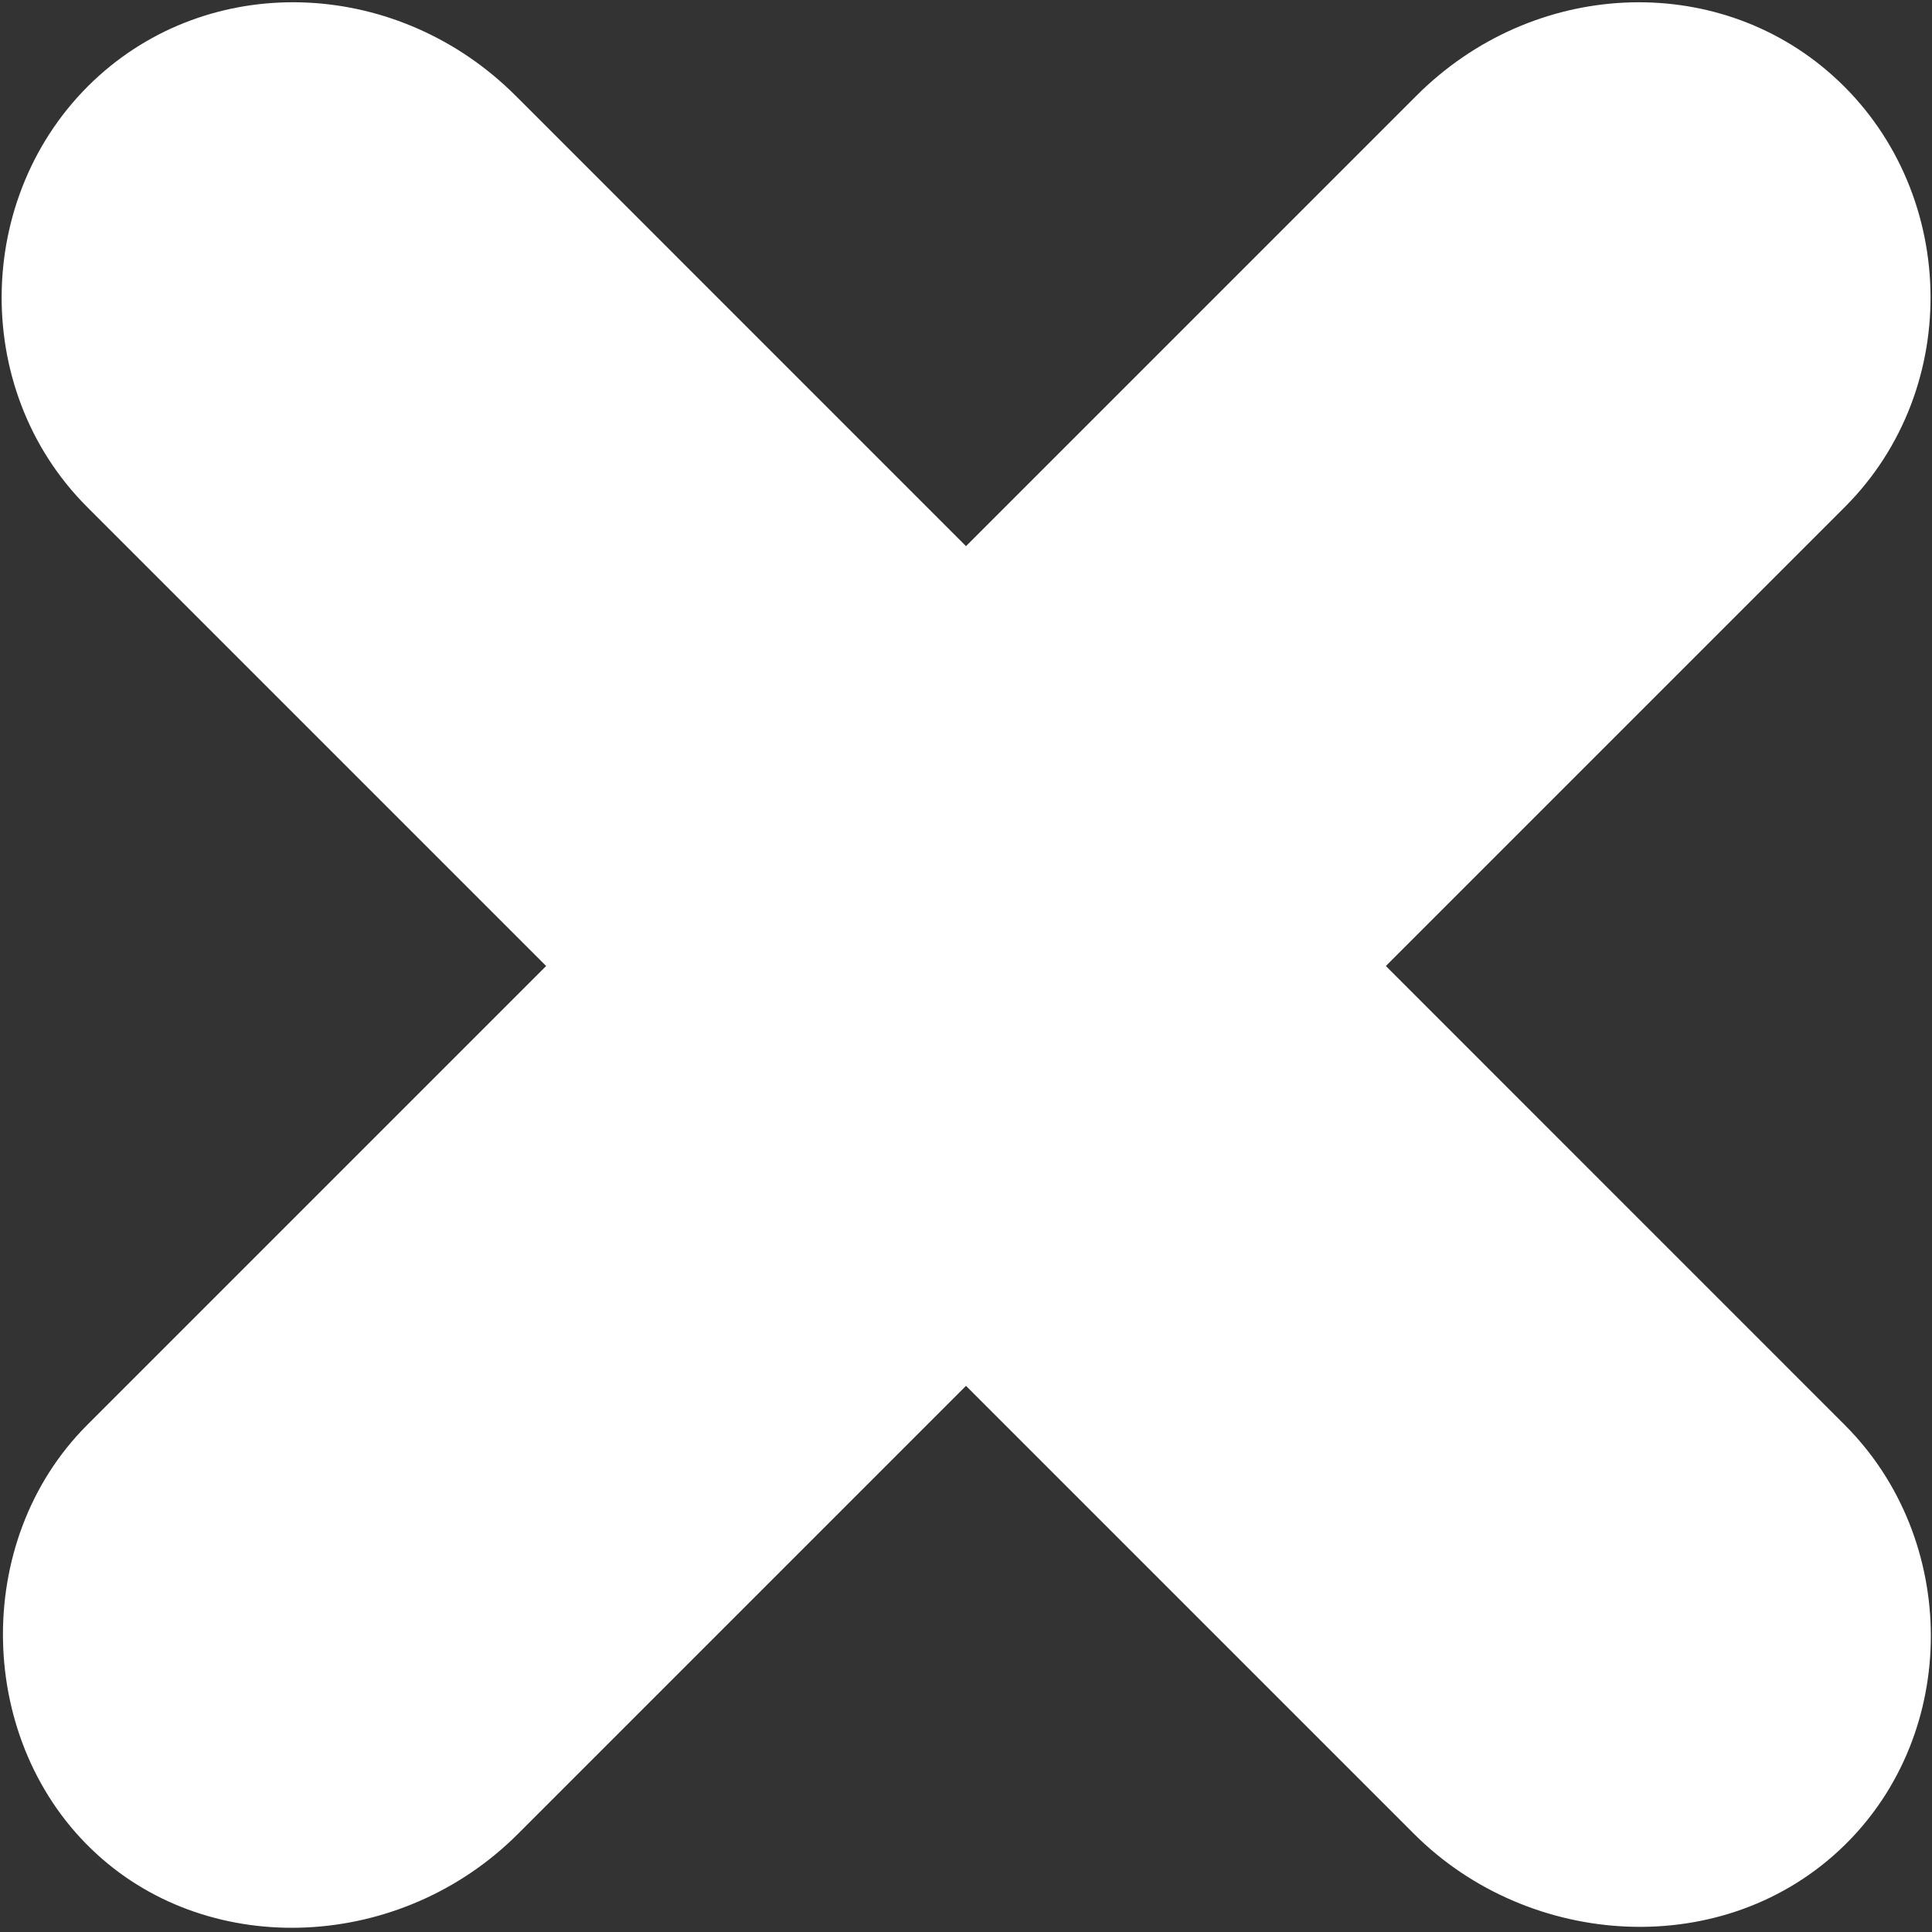 <?xml version="1.0" encoding="UTF-8"?> <svg xmlns="http://www.w3.org/2000/svg" xmlns:xlink="http://www.w3.org/1999/xlink" xmlns:svgjs="http://svgjs.com/svgjs" width="512" height="512" x="0" y="0" viewBox="0 0 32 32" style="enable-background:new 0 0 512 512" xml:space="preserve" class=""><rect x="0" y="0" width="32" height="32" fill="#333333" stroke="none"/> <g> <path d="m22.954 16 7.603-7.603c1.974-1.974 1.872-5.29-.205-7.148-1.943-1.738-4.97-1.588-6.891.336L16 9.046 8.54 1.585C6.614-.339 3.59-.489 1.647 1.248-.427 3.106-.525 6.43 1.443 8.397L9.046 16l-7.603 7.603c-1.925 1.925-1.842 5.276.159 7.106 1.91 1.75 5.042 1.602 6.976-.333L16 22.954l7.422 7.422c1.907 1.909 5.148 2.12 7.124.192 1.924-1.878 1.899-5.077.01-6.965z" fill="#ffffff" data-original="#000000" opacity="1" class=""></path> </g> </svg> 